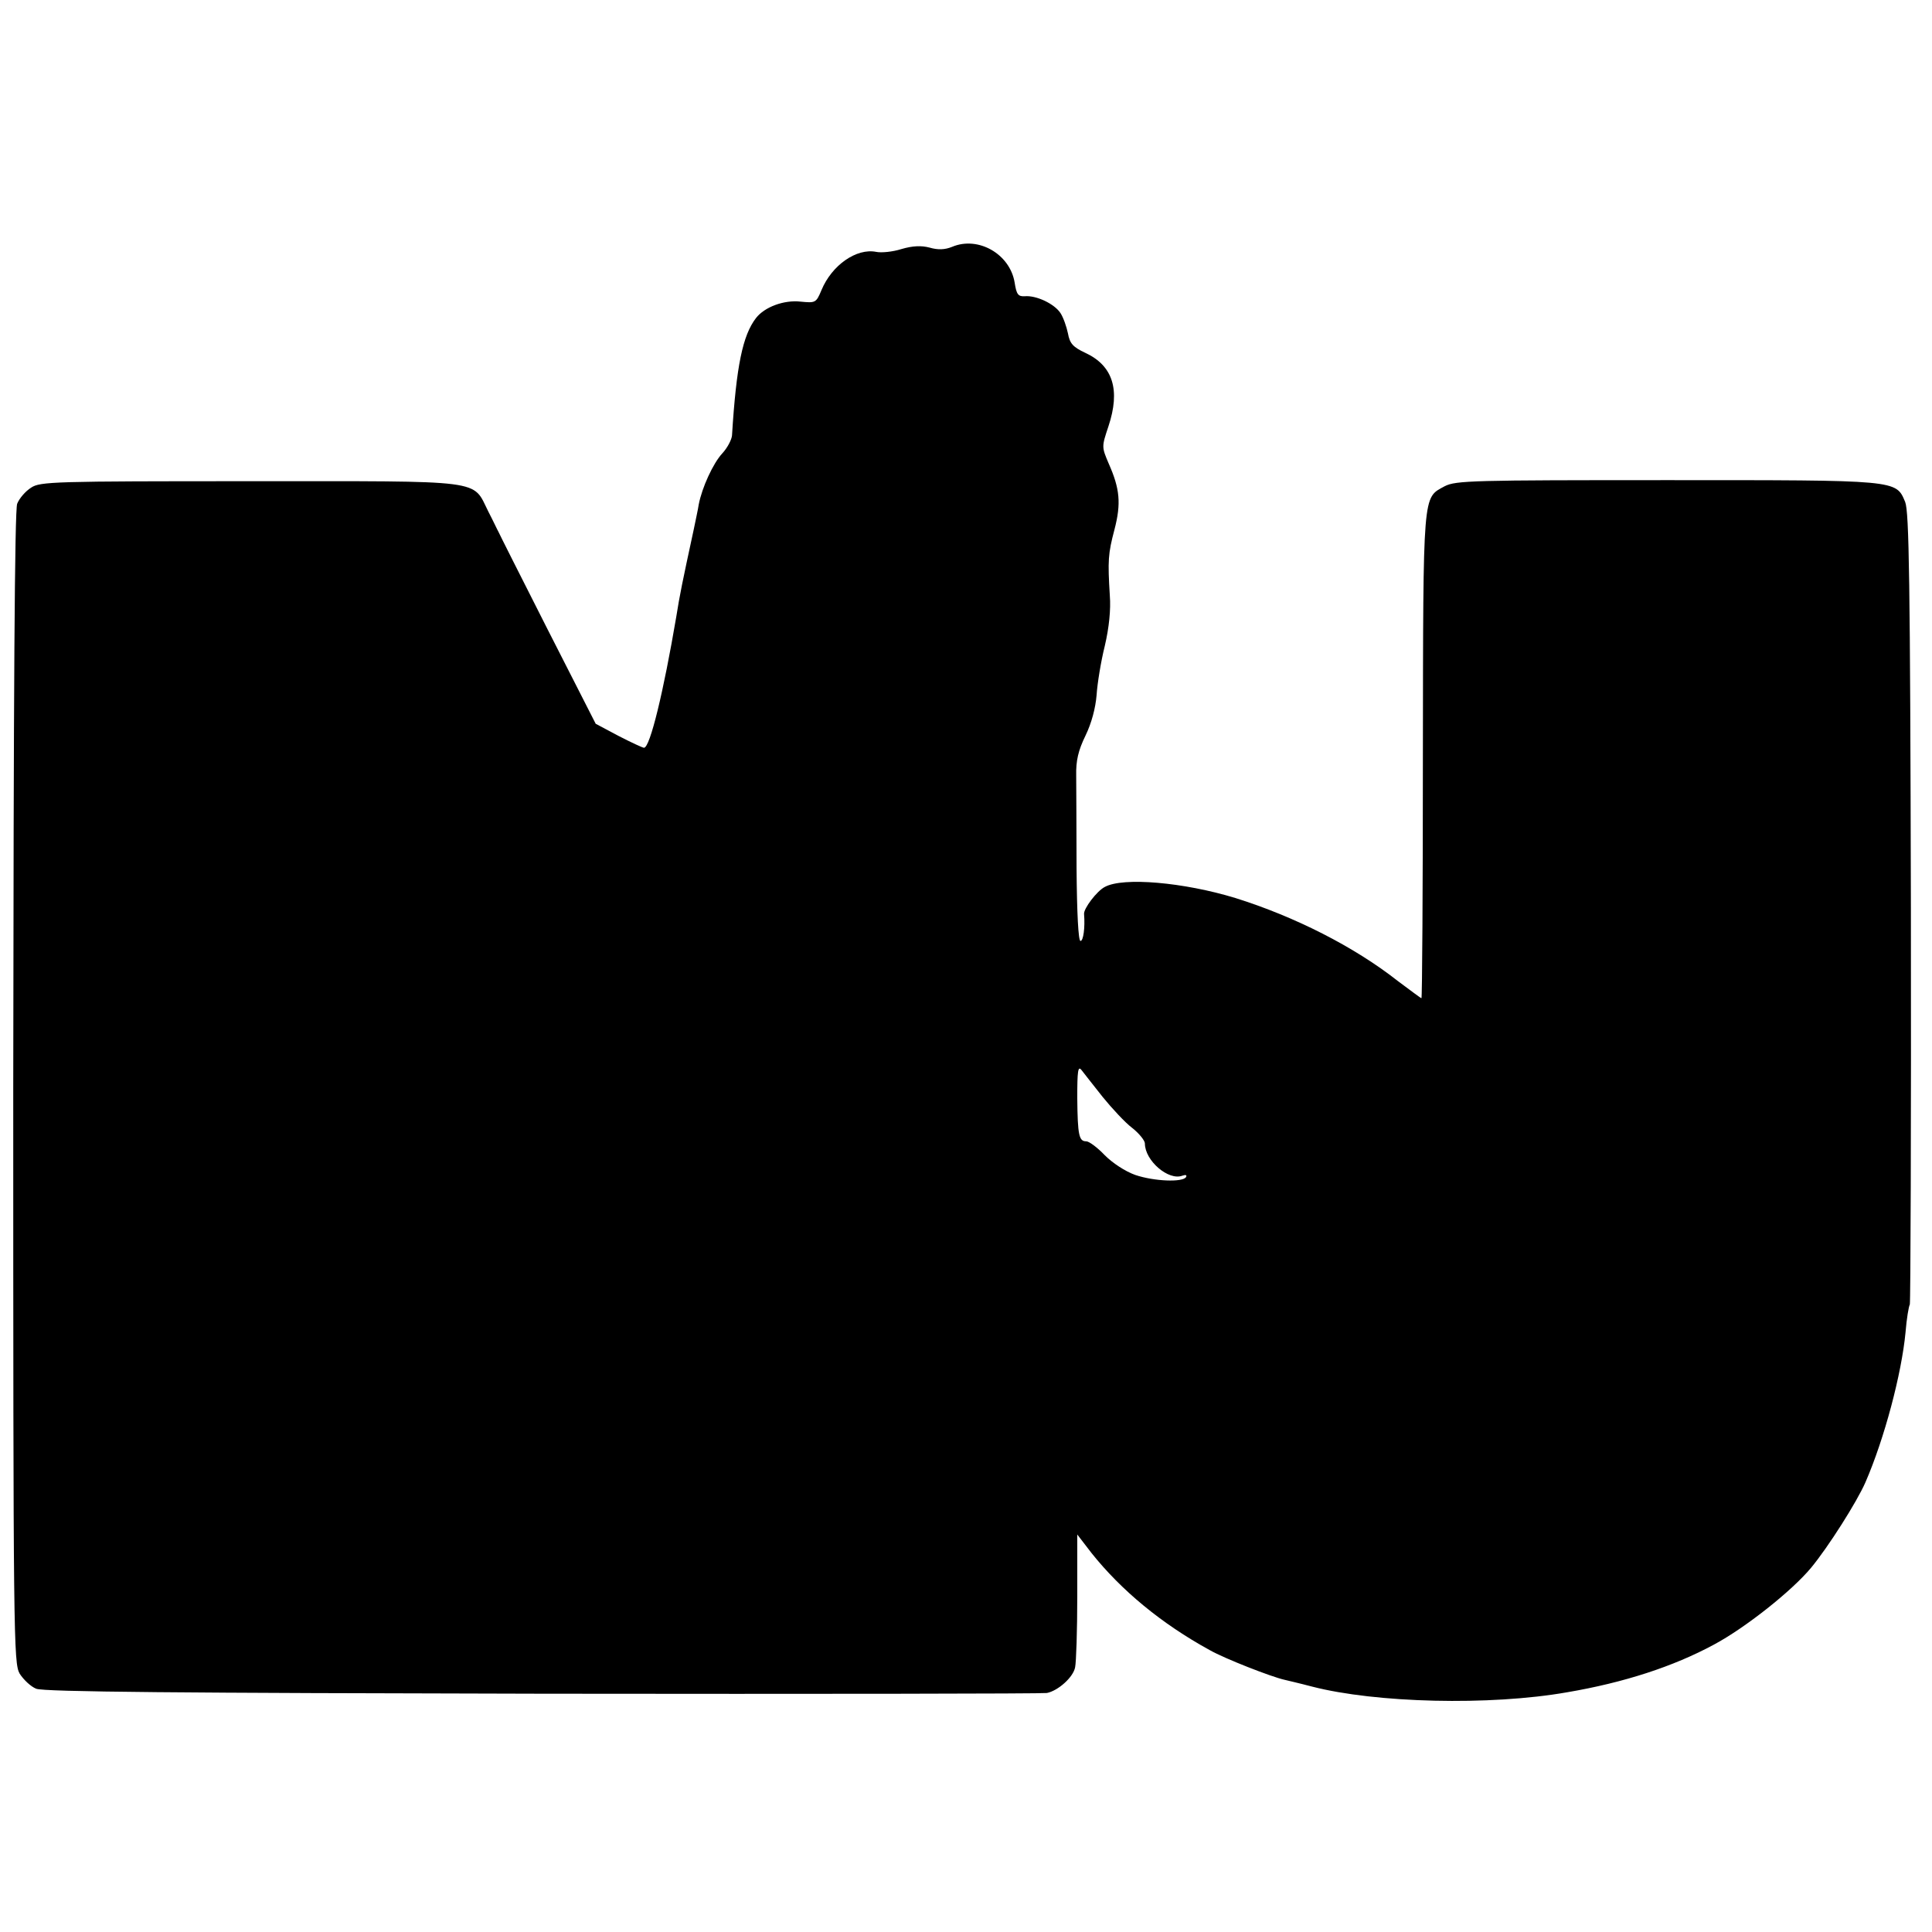 <?xml version="1.0" standalone="no"?>
<!DOCTYPE svg PUBLIC "-//W3C//DTD SVG 20010904//EN"
 "http://www.w3.org/TR/2001/REC-SVG-20010904/DTD/svg10.dtd">
<svg version="1.0" xmlns="http://www.w3.org/2000/svg"
 width="540pt" height="540pt" viewBox="0 0 540 540"
 preserveAspectRatio="xMidYMid meet">
<g transform="translate(0,540) scale(0.1,-0.1)"
fill="#000000" stroke="none">
<path d="M2520 4704 c-25 -8 -57 -11 -71 -8 -55 11 -124 -37 -153 -107 -15
-36 -17 -36 -59 -32 -46 5 -100 -15 -124 -46 -37 -48 -55 -133 -67 -328 -1
-12 -13 -35 -27 -50 -26 -28 -57 -96 -66 -143 -2 -14 -9 -45 -14 -70 -32 -148
-39 -182 -49 -245 -35 -206 -73 -365 -90 -365 -4 0 -36 15 -71 33 l-64 34
-135 265 c-74 146 -136 269 -137 272 -2 3 -14 29 -28 56 -46 91 0 85 -665 85
-548 0 -588 -1 -613 -18 -16 -10 -33 -30 -39 -45 -7 -19 -10 -515 -11 -1633 0
-1543 1 -1607 18 -1637 11 -17 31 -36 46 -42 20 -9 409 -12 1416 -14 763 -1
1397 0 1409 2 31 6 74 44 79 72 3 14 6 103 6 198 l0 173 40 -52 c83 -104 195
-197 330 -271 42 -24 173 -75 209 -83 8 -2 43 -10 77 -19 178 -46 497 -54 713
-16 159 27 297 72 410 133 88 47 218 150 272 215 48 58 128 184 152 239 53
122 101 303 112 419 3 38 9 73 12 78 2 5 4 504 3 1109 -2 918 -5 1106 -16
1134 -26 62 -18 61 -666 61 -542 0 -590 -1 -621 -17 -62 -34 -60 -8 -61 -752
0 -374 -2 -679 -4 -679 -2 0 -31 22 -66 48 -122 96 -288 180 -454 232 -144 44
-314 59 -365 31 -22 -11 -60 -61 -58 -76 3 -38 -2 -75 -10 -75 -6 0 -10 77
-11 203 0 111 -1 228 -1 259 -1 42 6 71 26 112 17 35 28 77 31 113 2 32 12 94
23 138 12 51 17 102 14 140 -6 98 -5 117 13 185 19 73 15 114 -16 184 -20 47
-20 47 -1 104 34 102 13 170 -65 206 -34 16 -43 26 -48 54 -4 19 -13 45 -21
57 -17 26 -68 50 -100 47 -18 -1 -23 5 -28 38 -13 80 -102 131 -175 100 -20
-8 -39 -9 -63 -2 -23 6 -47 5 -78 -4z m562 -2370 c26 -32 63 -72 83 -87 19
-15 35 -35 35 -43 0 -48 66 -105 105 -90 9 3 13 2 10 -4 -9 -15 -89 -12 -142
6 -28 10 -63 33 -85 55 -21 22 -44 39 -52 39 -20 0 -24 16 -25 121 0 76 2 91
12 78 6 -8 33 -42 59 -75z"/>
</g>
</svg>
